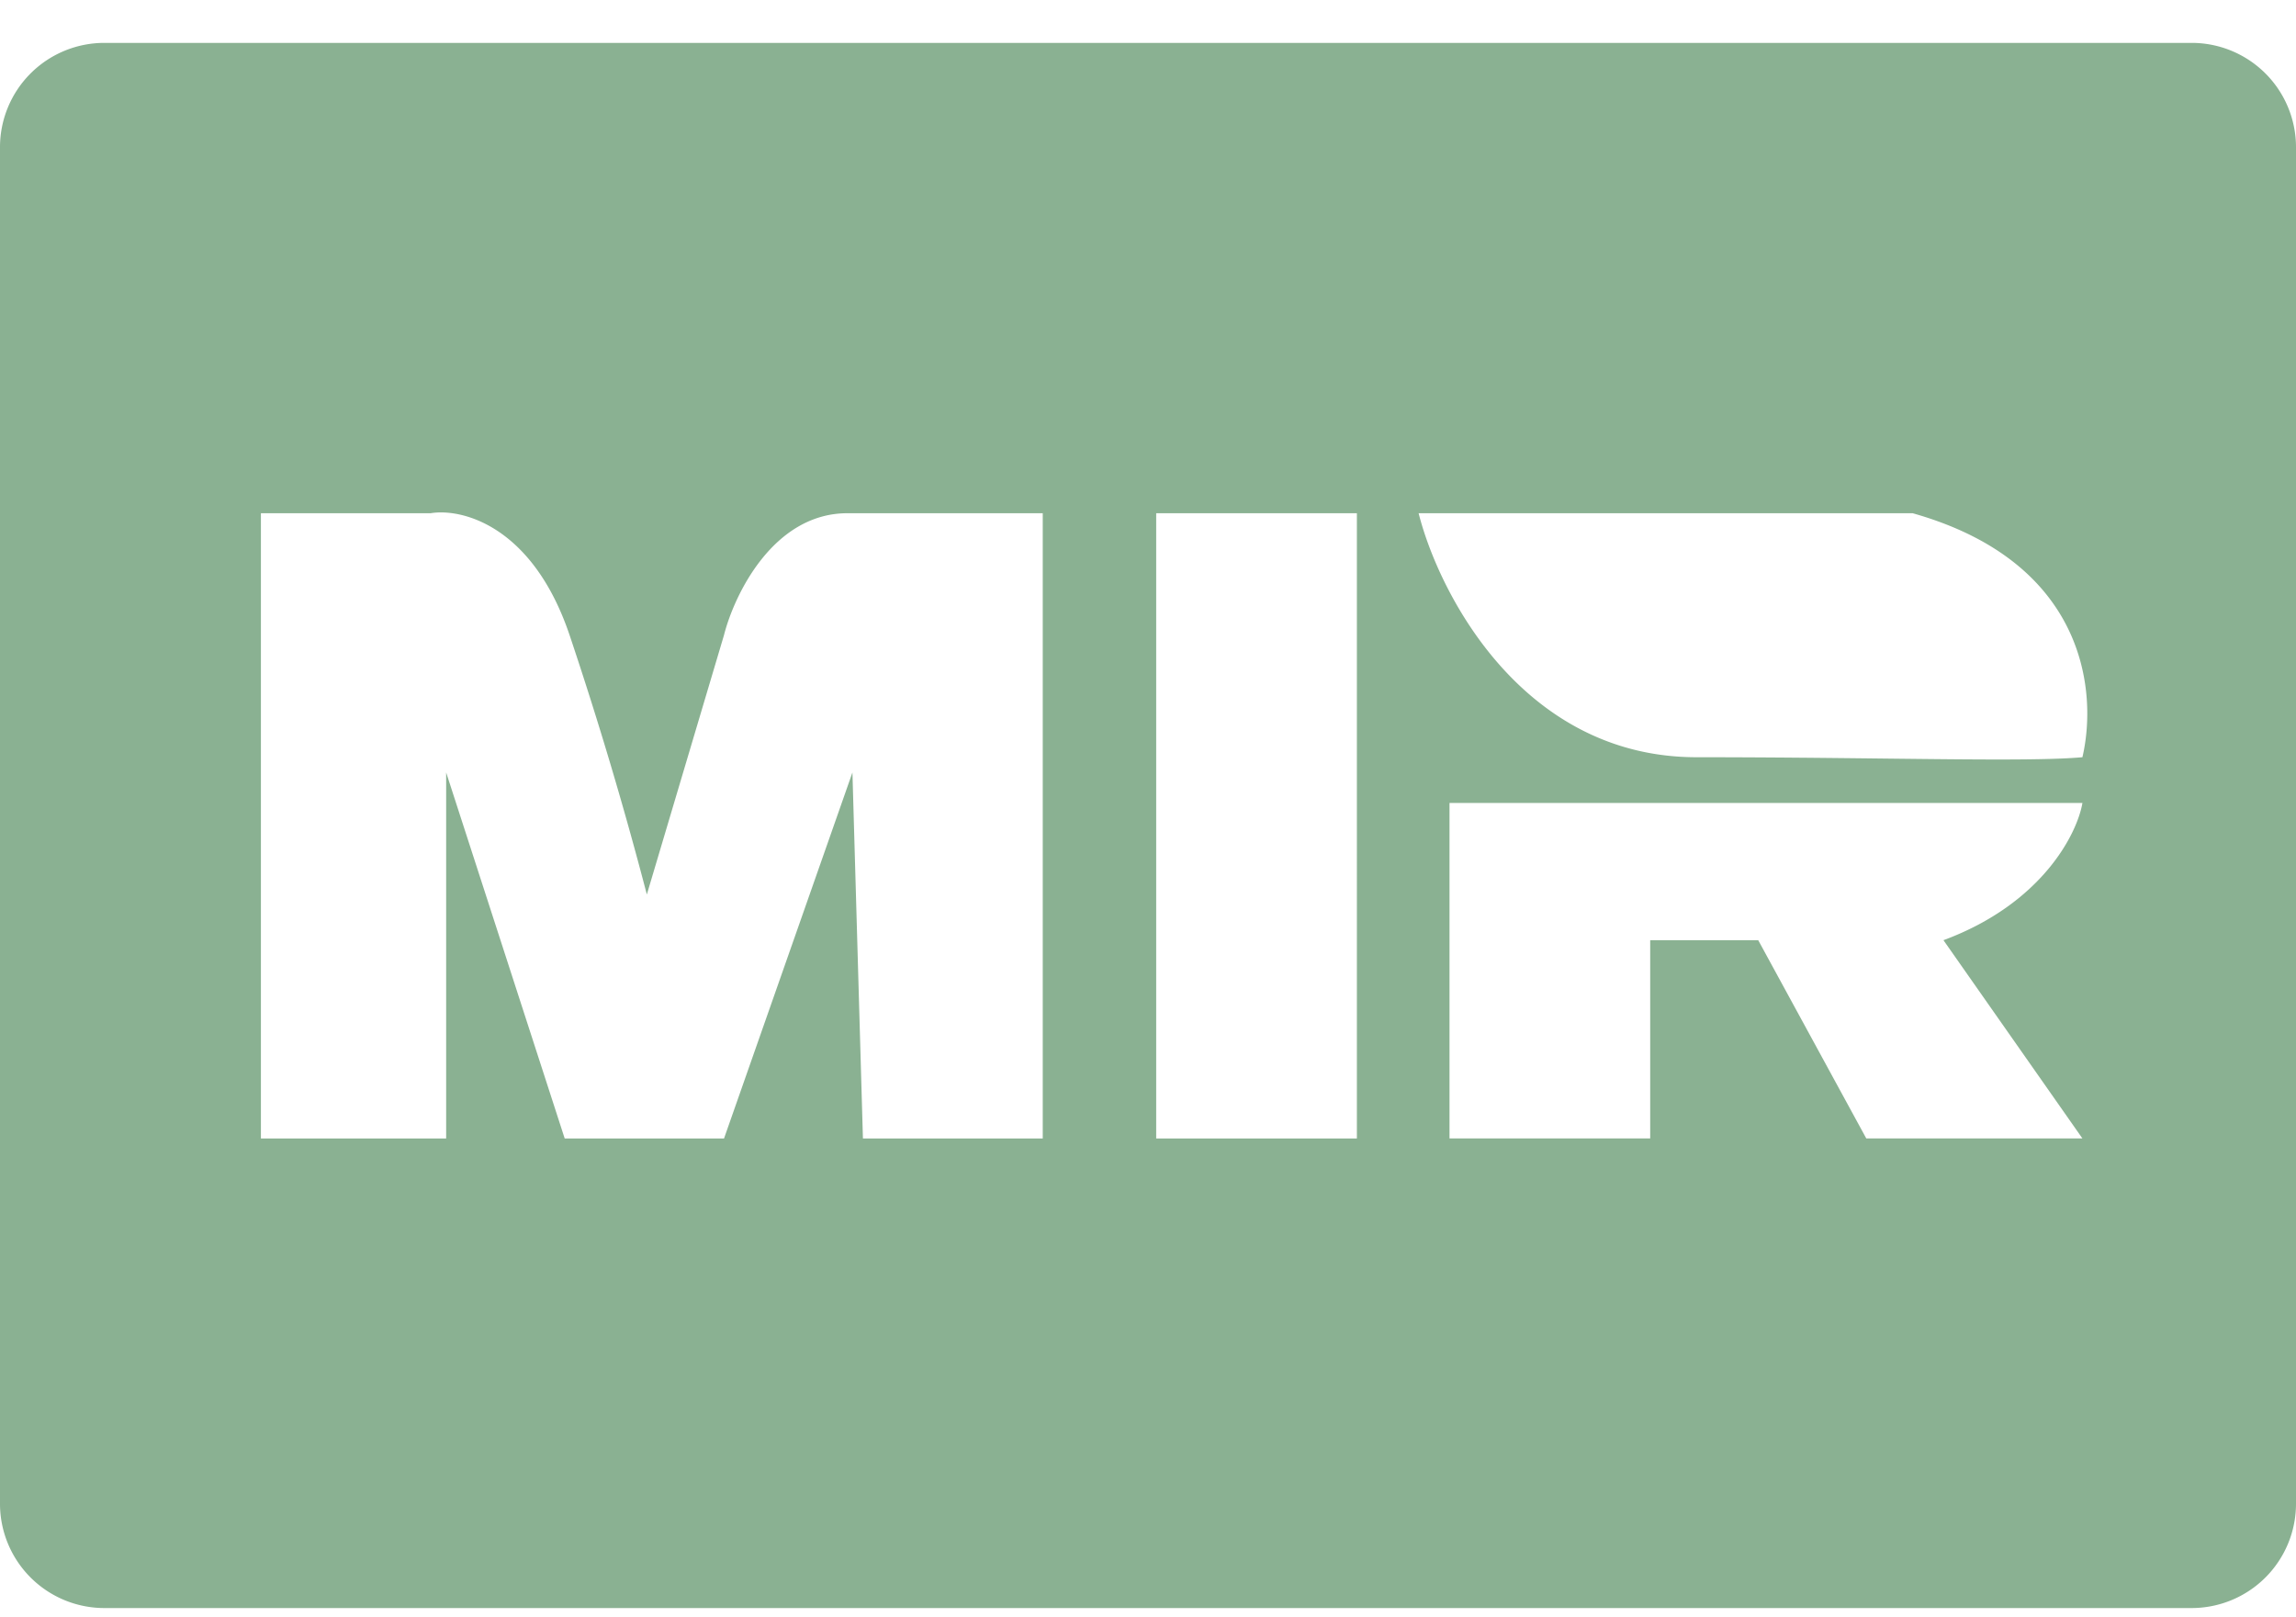<svg width="44" height="31" fill="none" xmlns="http://www.w3.org/2000/svg"><path fill-rule="evenodd" clip-rule="evenodd" d="M2 .822a2 2 0 0 0-2 2v26a2 2 0 0 0 2 2h40a2 2 0 0 0 2-2v-26a2 2 0 0 0-2-2H2Zm3 21V9.837h3.254c.592-.098 1.952.234 2.662 2.338a75.738 75.738 0 0 1 1.48 4.97l1.478-4.97c.198-.78.947-2.338 2.367-2.338h3.742v11.985h-3.446l-.201-7.016-2.461 7.016h-3.053L8.55 14.806v7.016H5ZM22.157 9.837v11.985h3.846V9.837h-3.846Zm17.75 5.554H27.778v6.43h3.846v-3.8h2.07l2.071 3.8h4.142l-2.663-3.8c1.893-.7 2.564-2.046 2.663-2.63Zm0-.877c.295-1.267.059-3.742-3.254-4.677h-9.467c.395 1.559 2.003 4.677 5.325 4.677 1.337 0 2.562.014 3.628.026 1.764.02 3.091.035 3.767-.026Z" fill="#8AB192"/></svg>